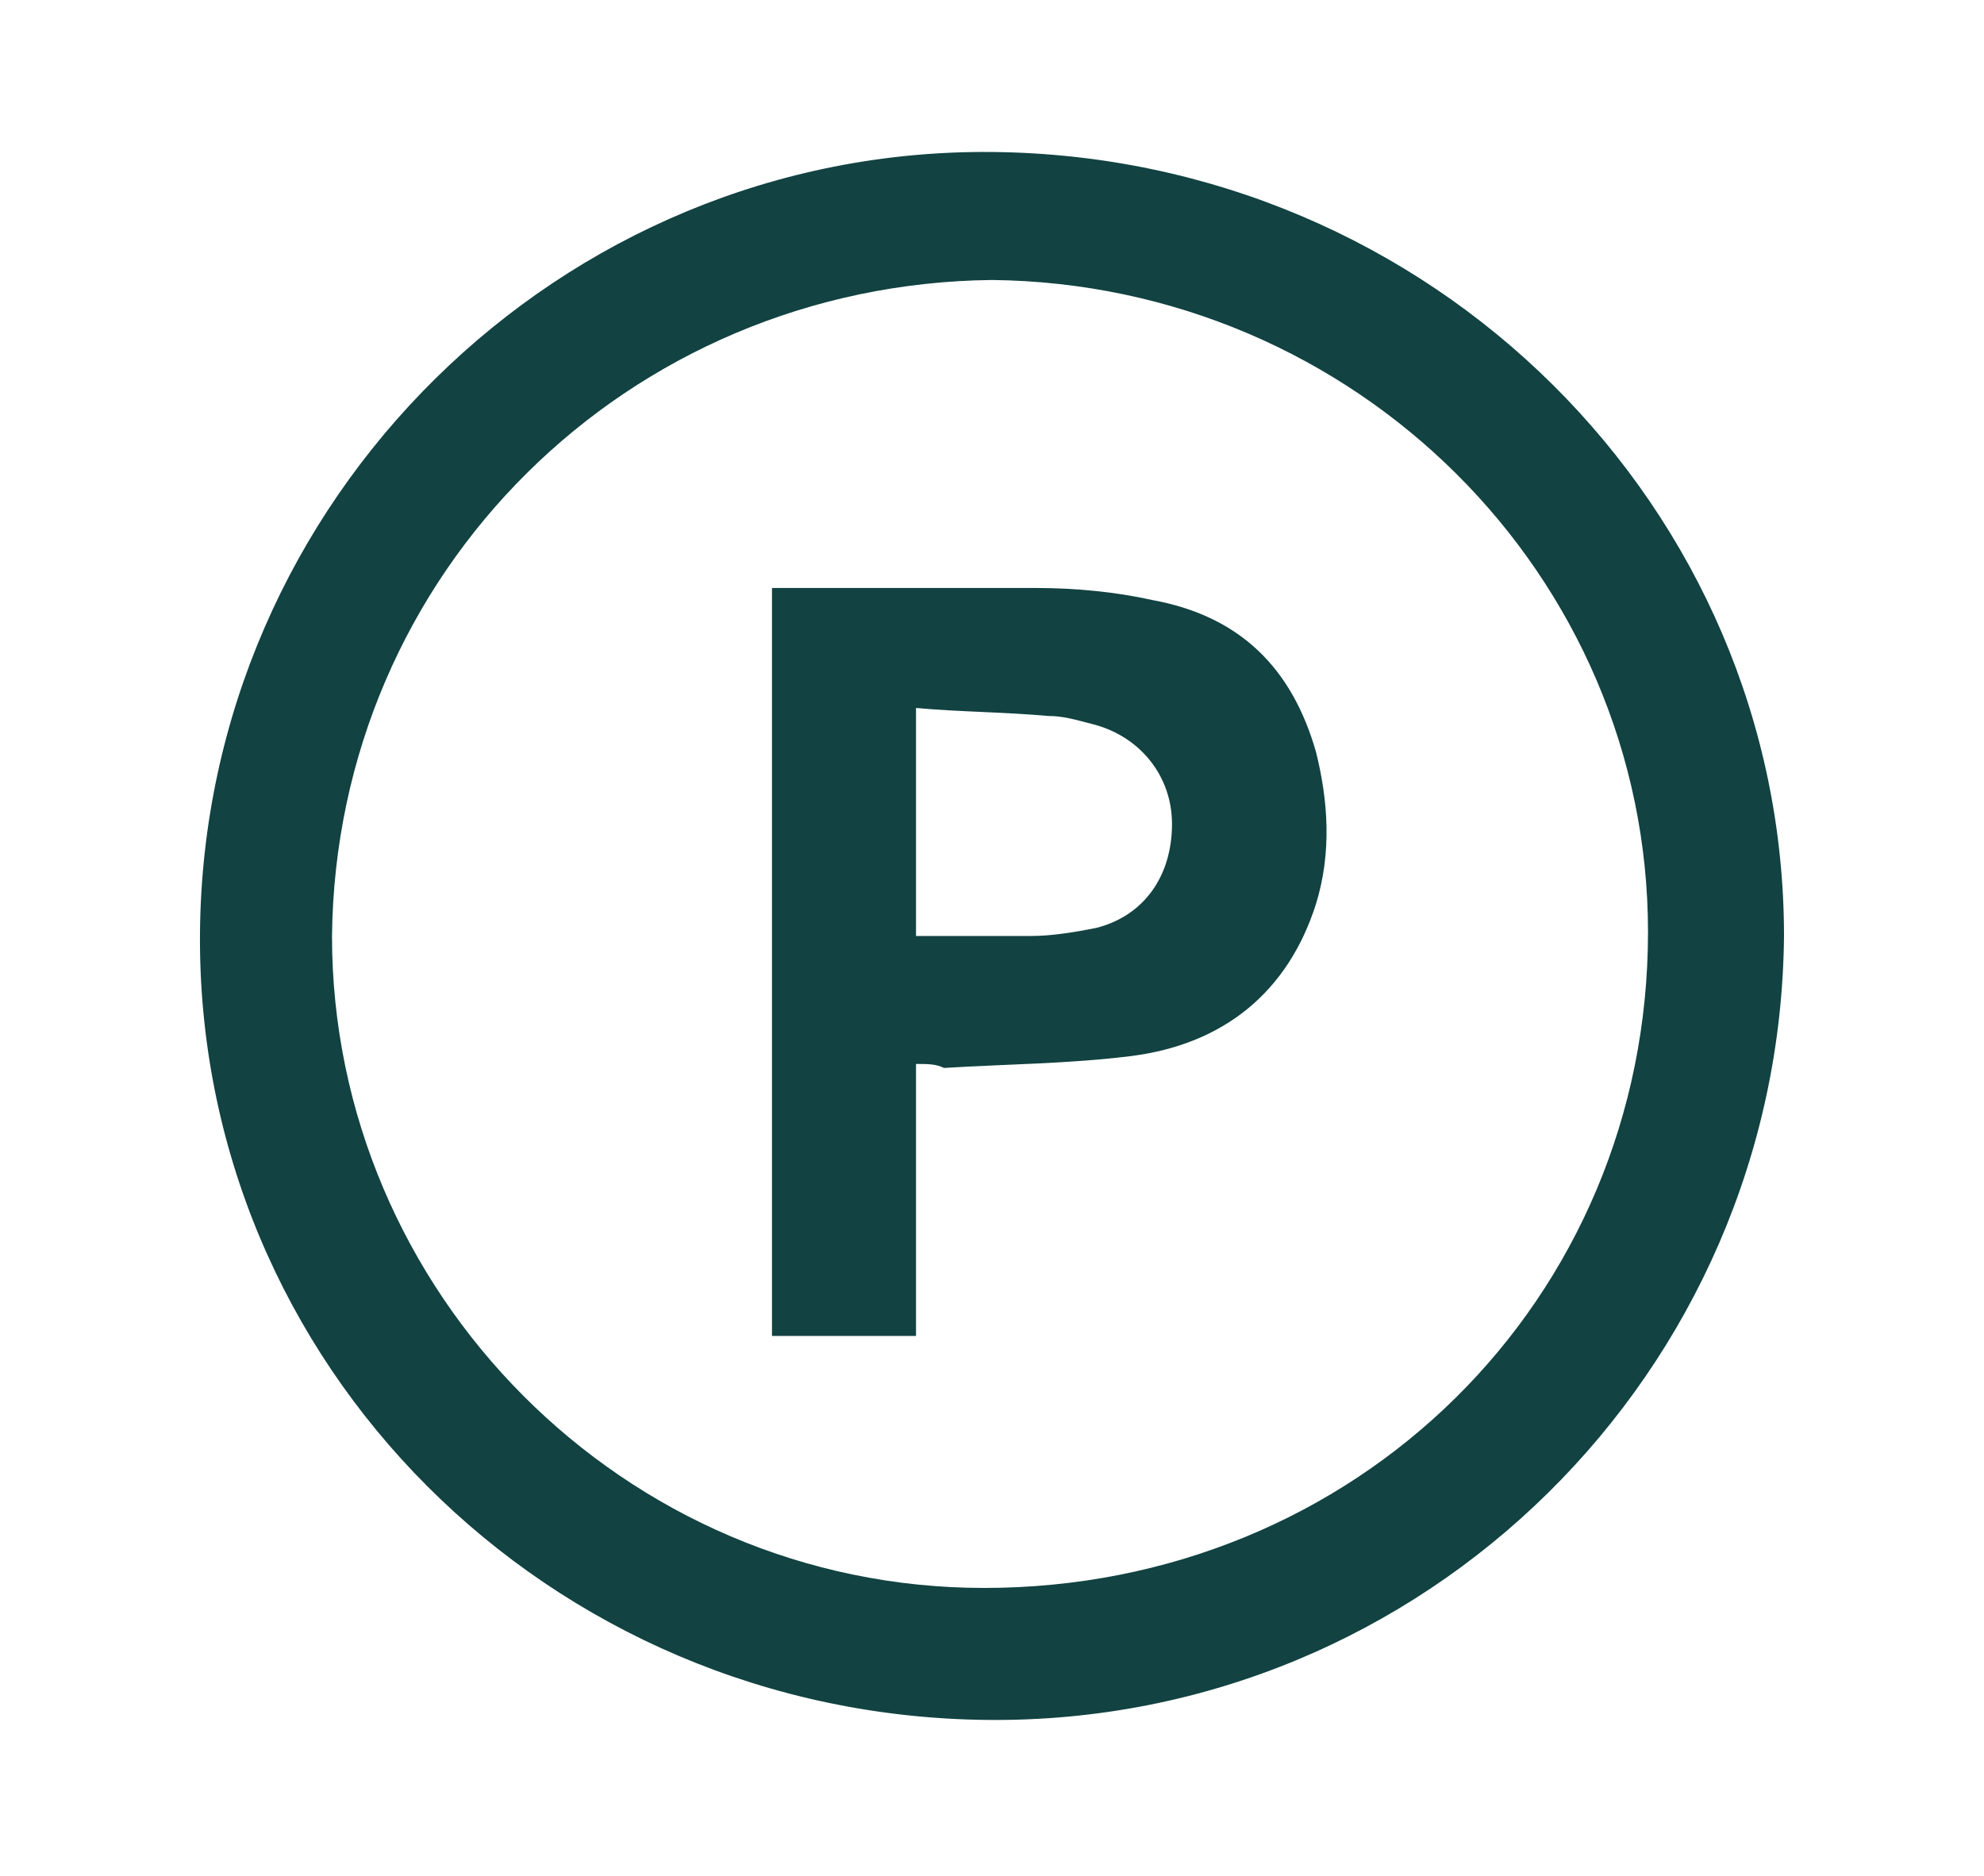 <?xml version="1.0" encoding="UTF-8"?> <!-- Generator: Adobe Illustrator 24.3.0, SVG Export Plug-In . SVG Version: 6.00 Build 0) --> <svg xmlns="http://www.w3.org/2000/svg" xmlns:xlink="http://www.w3.org/1999/xlink" version="1.1" id="Layer_1" x="0px" y="0px" viewBox="0 0 49.6 46.9" style="enable-background:new 0 0 49.6 46.9;" xml:space="preserve"> <style type="text/css"> .st0{fill:#124242;} </style> <g> <path class="st0" d="M8.3,23.4c0,8.9,7.3,16.3,16.3,16.3c9.3,0,16.6-7.2,16.6-16.4c0-8.9-7.3-16.2-16.4-16.3 C15.7,7.1,8.4,14.3,8.3,23.4 M44.6,23.4c-0.1,10.9-9,19.7-19.9,19.6C13.7,42.9,4.9,34.1,5,23.3S14,3.7,24.8,3.8 C35.8,3.9,44.6,12.7,44.6,23.4"></path> <path class="st0" d="M22.9,23.4c1,0,1.9,0,2.9,0c0.5,0,1.1-0.1,1.6-0.2c1.2-0.3,1.9-1.3,1.9-2.6c0-1.2-0.8-2.2-2-2.5 c-0.4-0.1-0.7-0.2-1.1-0.2c-1.1-0.1-2.2-0.1-3.3-0.2L22.9,23.4L22.9,23.4z M22.9,26.6v6.8h-3.6V14.7c0.1,0,0.2,0,0.4,0 c2.1,0,4.2,0,6.2,0c1,0,2,0.1,2.9,0.3c2.2,0.4,3.5,1.7,4.1,3.8c0.3,1.2,0.4,2.5,0,3.8c-0.7,2.2-2.3,3.5-4.6,3.8 c-1.6,0.2-3.1,0.2-4.7,0.3C23.4,26.6,23.2,26.6,22.9,26.6"></path> </g> </svg> 